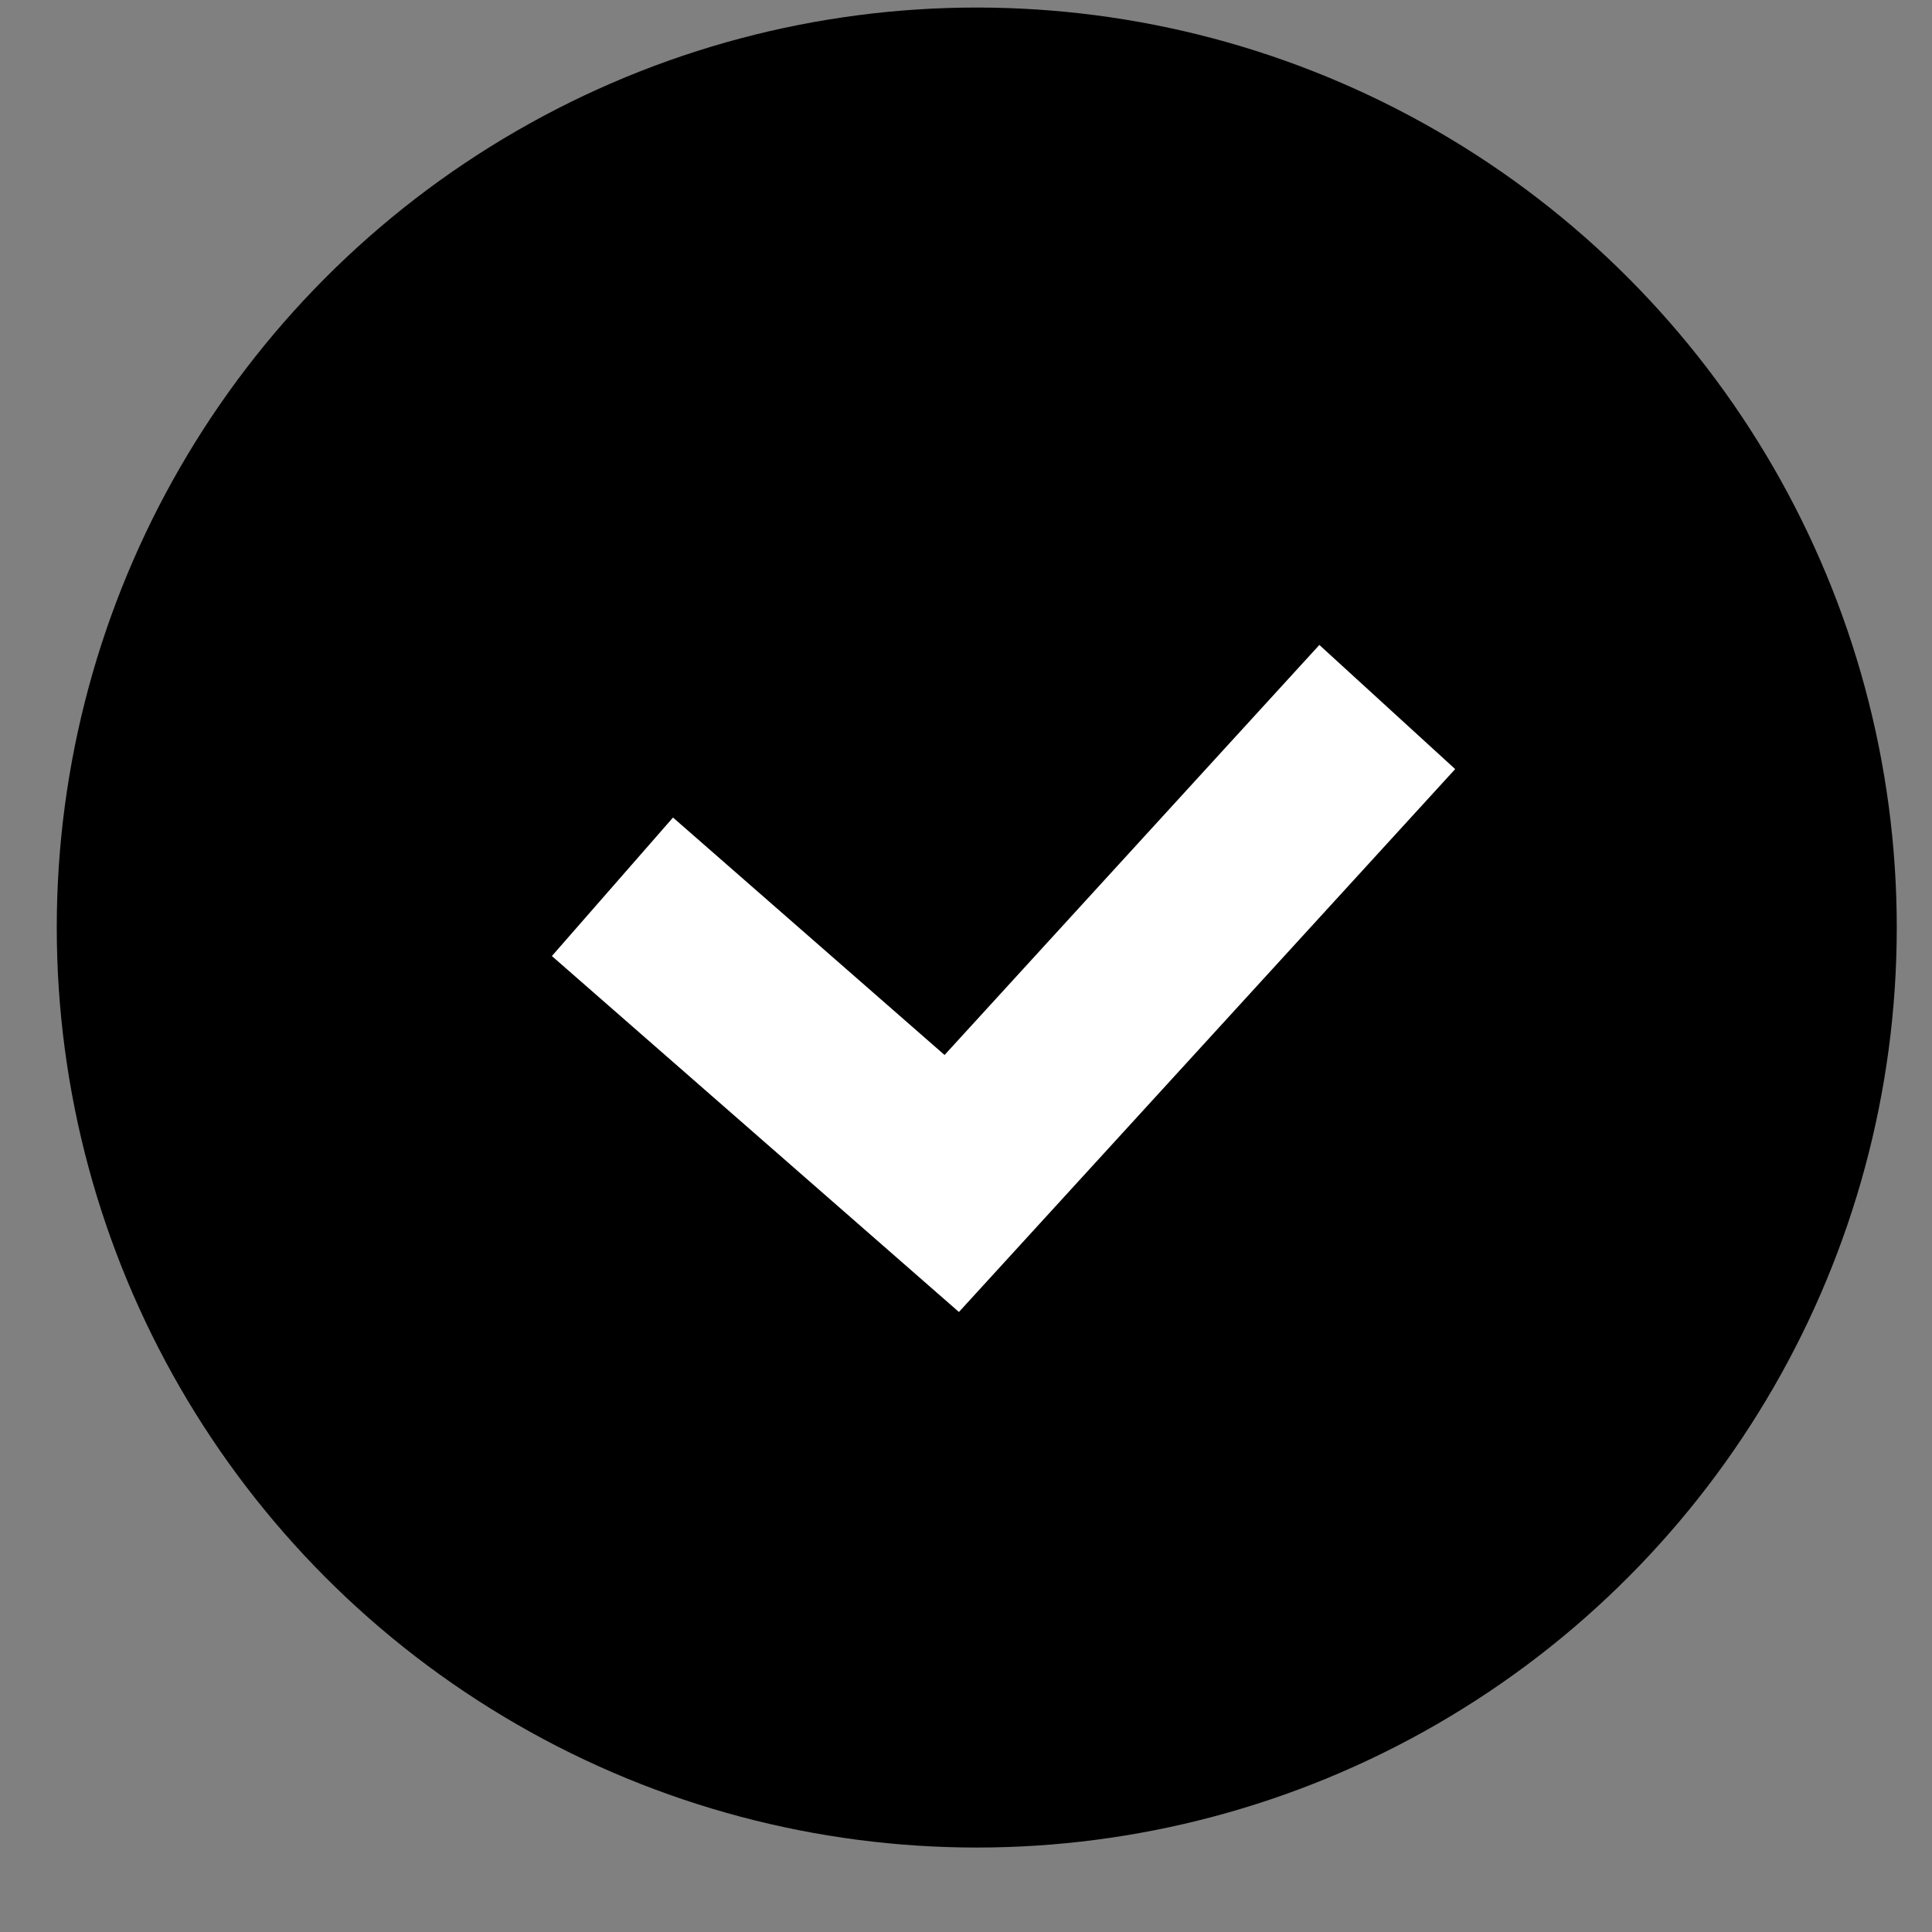 <svg width="21" height="21" viewBox="0 0 21 21" fill="none" xmlns="http://www.w3.org/2000/svg">
<rect x="0" y="0" width="21" height="21" fill="#808080" stroke="none"/>
<circle cx="10.617" cy="10.082" r="10" fill="black"/>
<path d="M6.657 9.639L10.345 12.864L15.079 7.685" stroke="white" stroke-width="2"/>
</svg>
